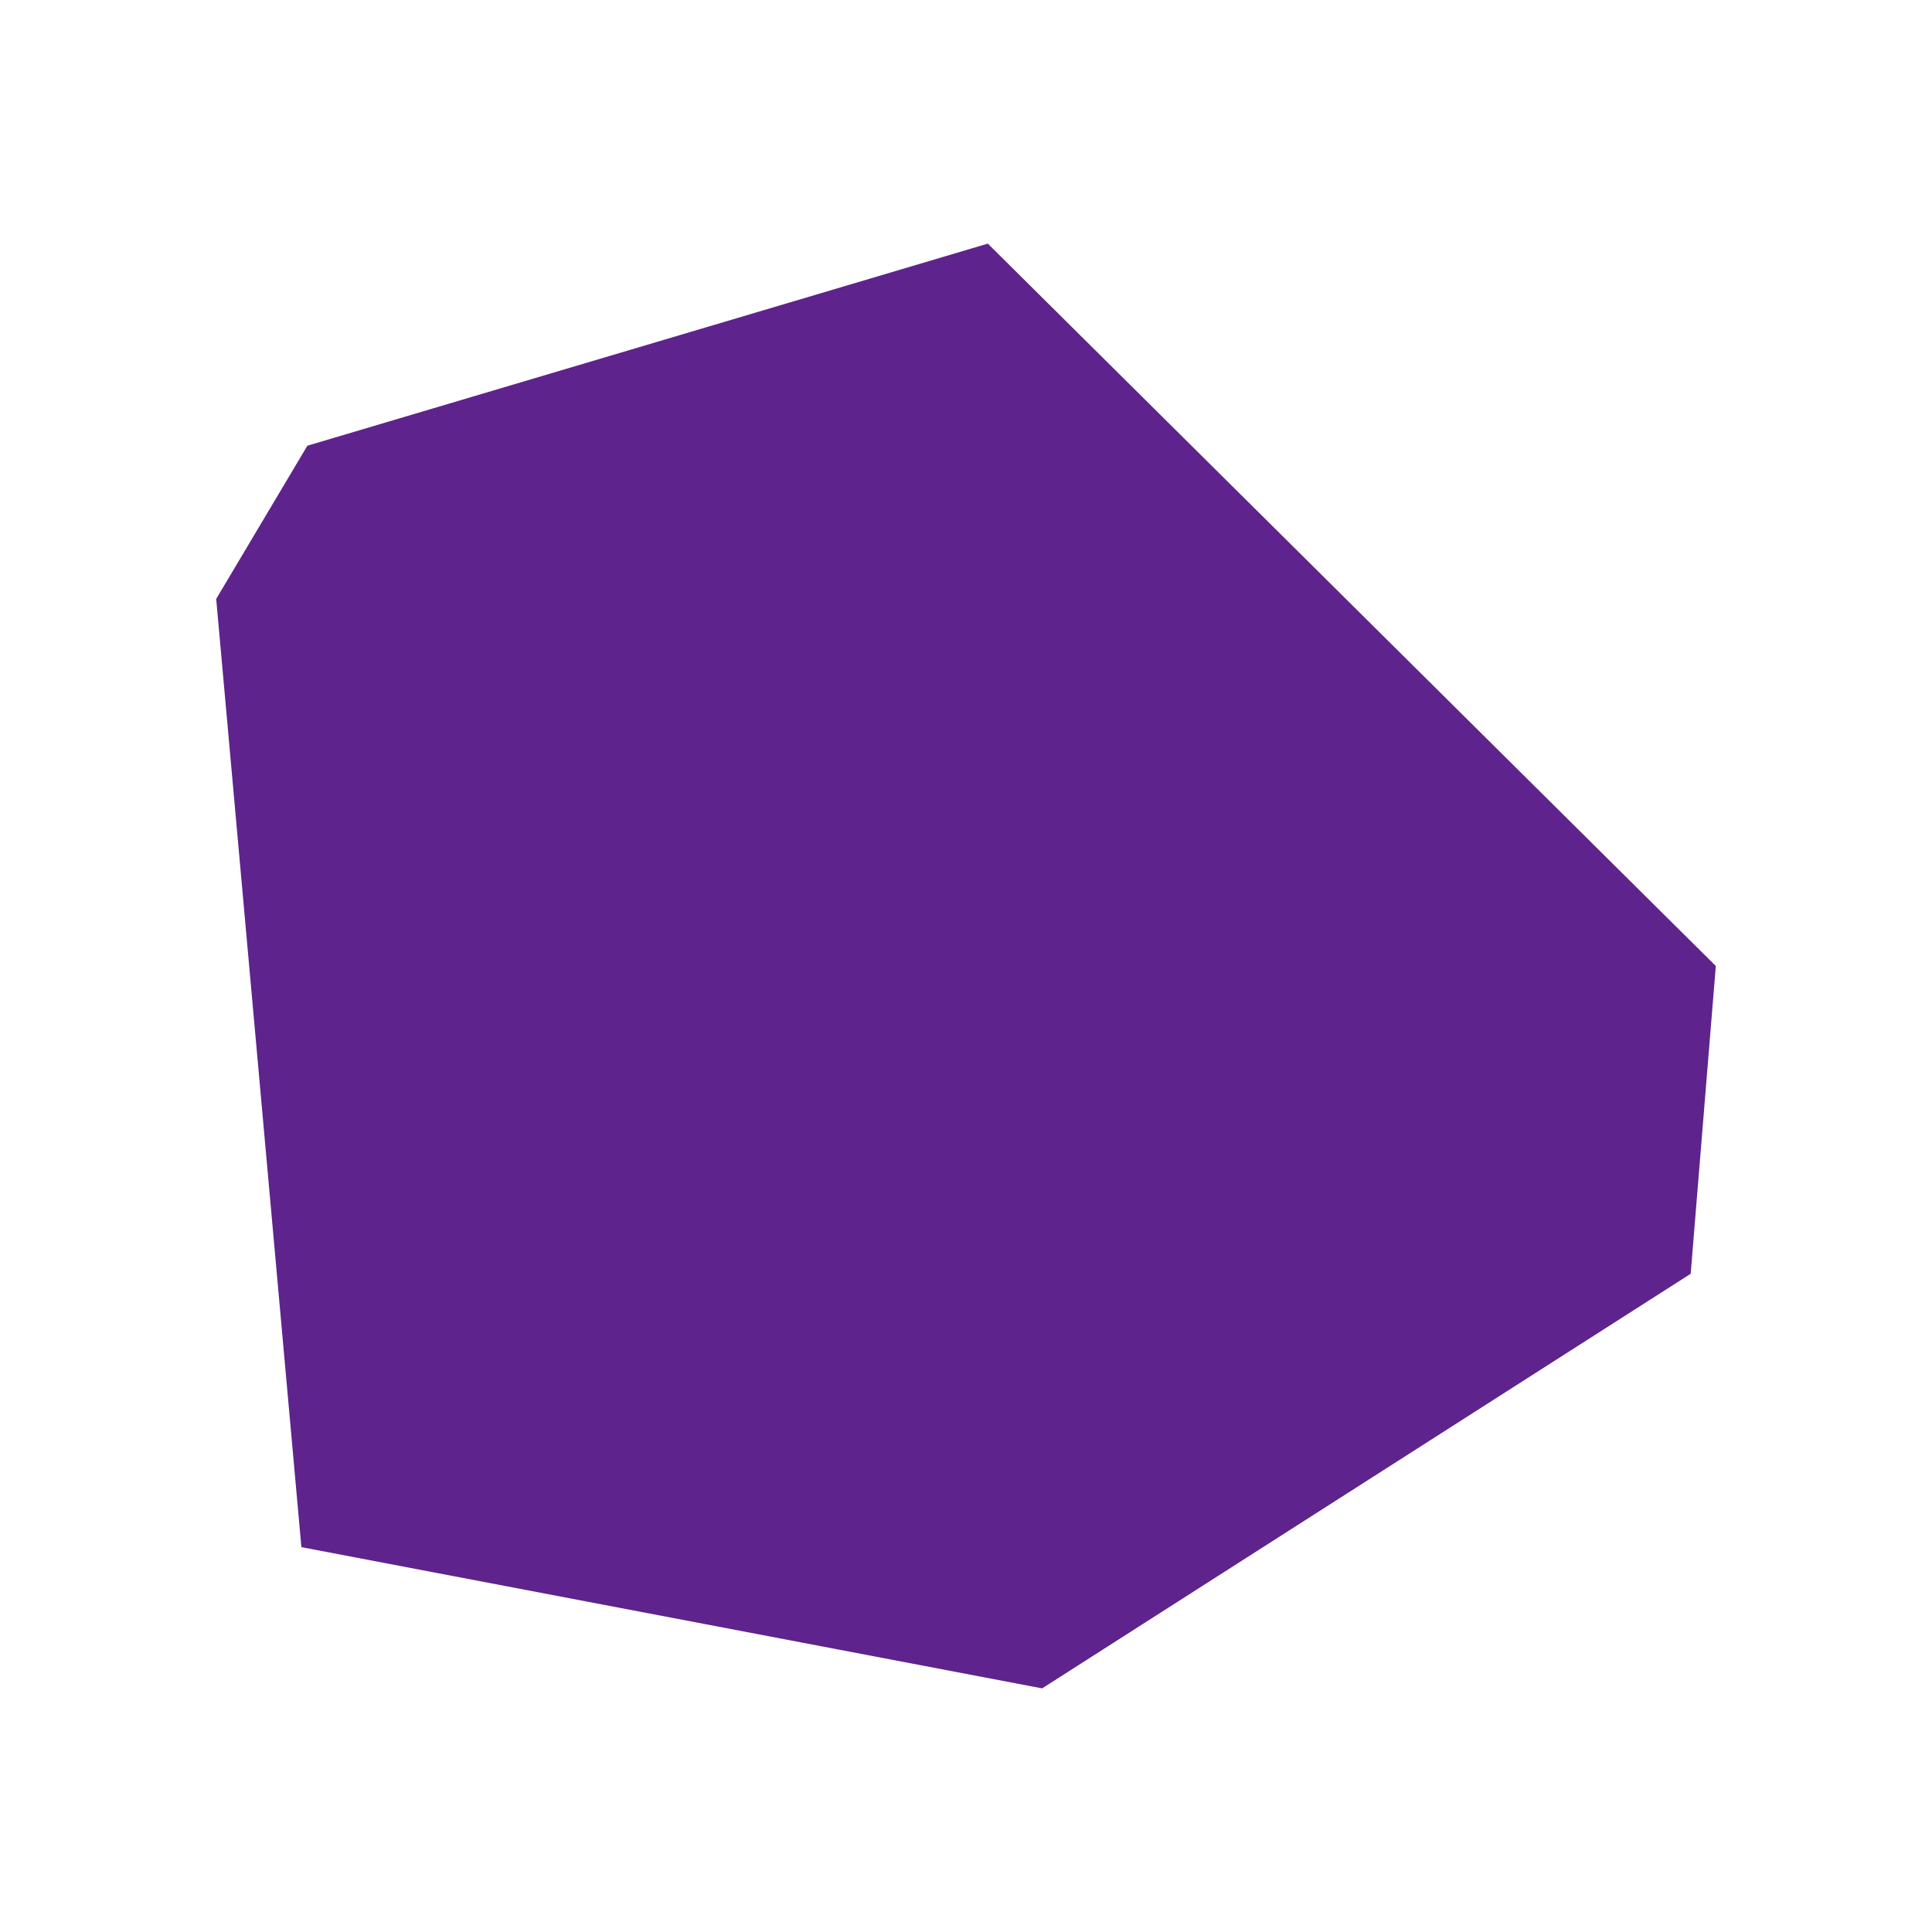 <svg id="Ebene_1" data-name="Ebene 1" xmlns="http://www.w3.org/2000/svg" viewBox="0 0 100 100"><defs><style>.cls-1{fill:#5e238c;}</style></defs><path class="cls-1" d="M11.19,31,15.6,80.08l38.34,7.31L87.51,65.93,88.81,50,51.13,12.61,15.91,23.07Z"/></svg>